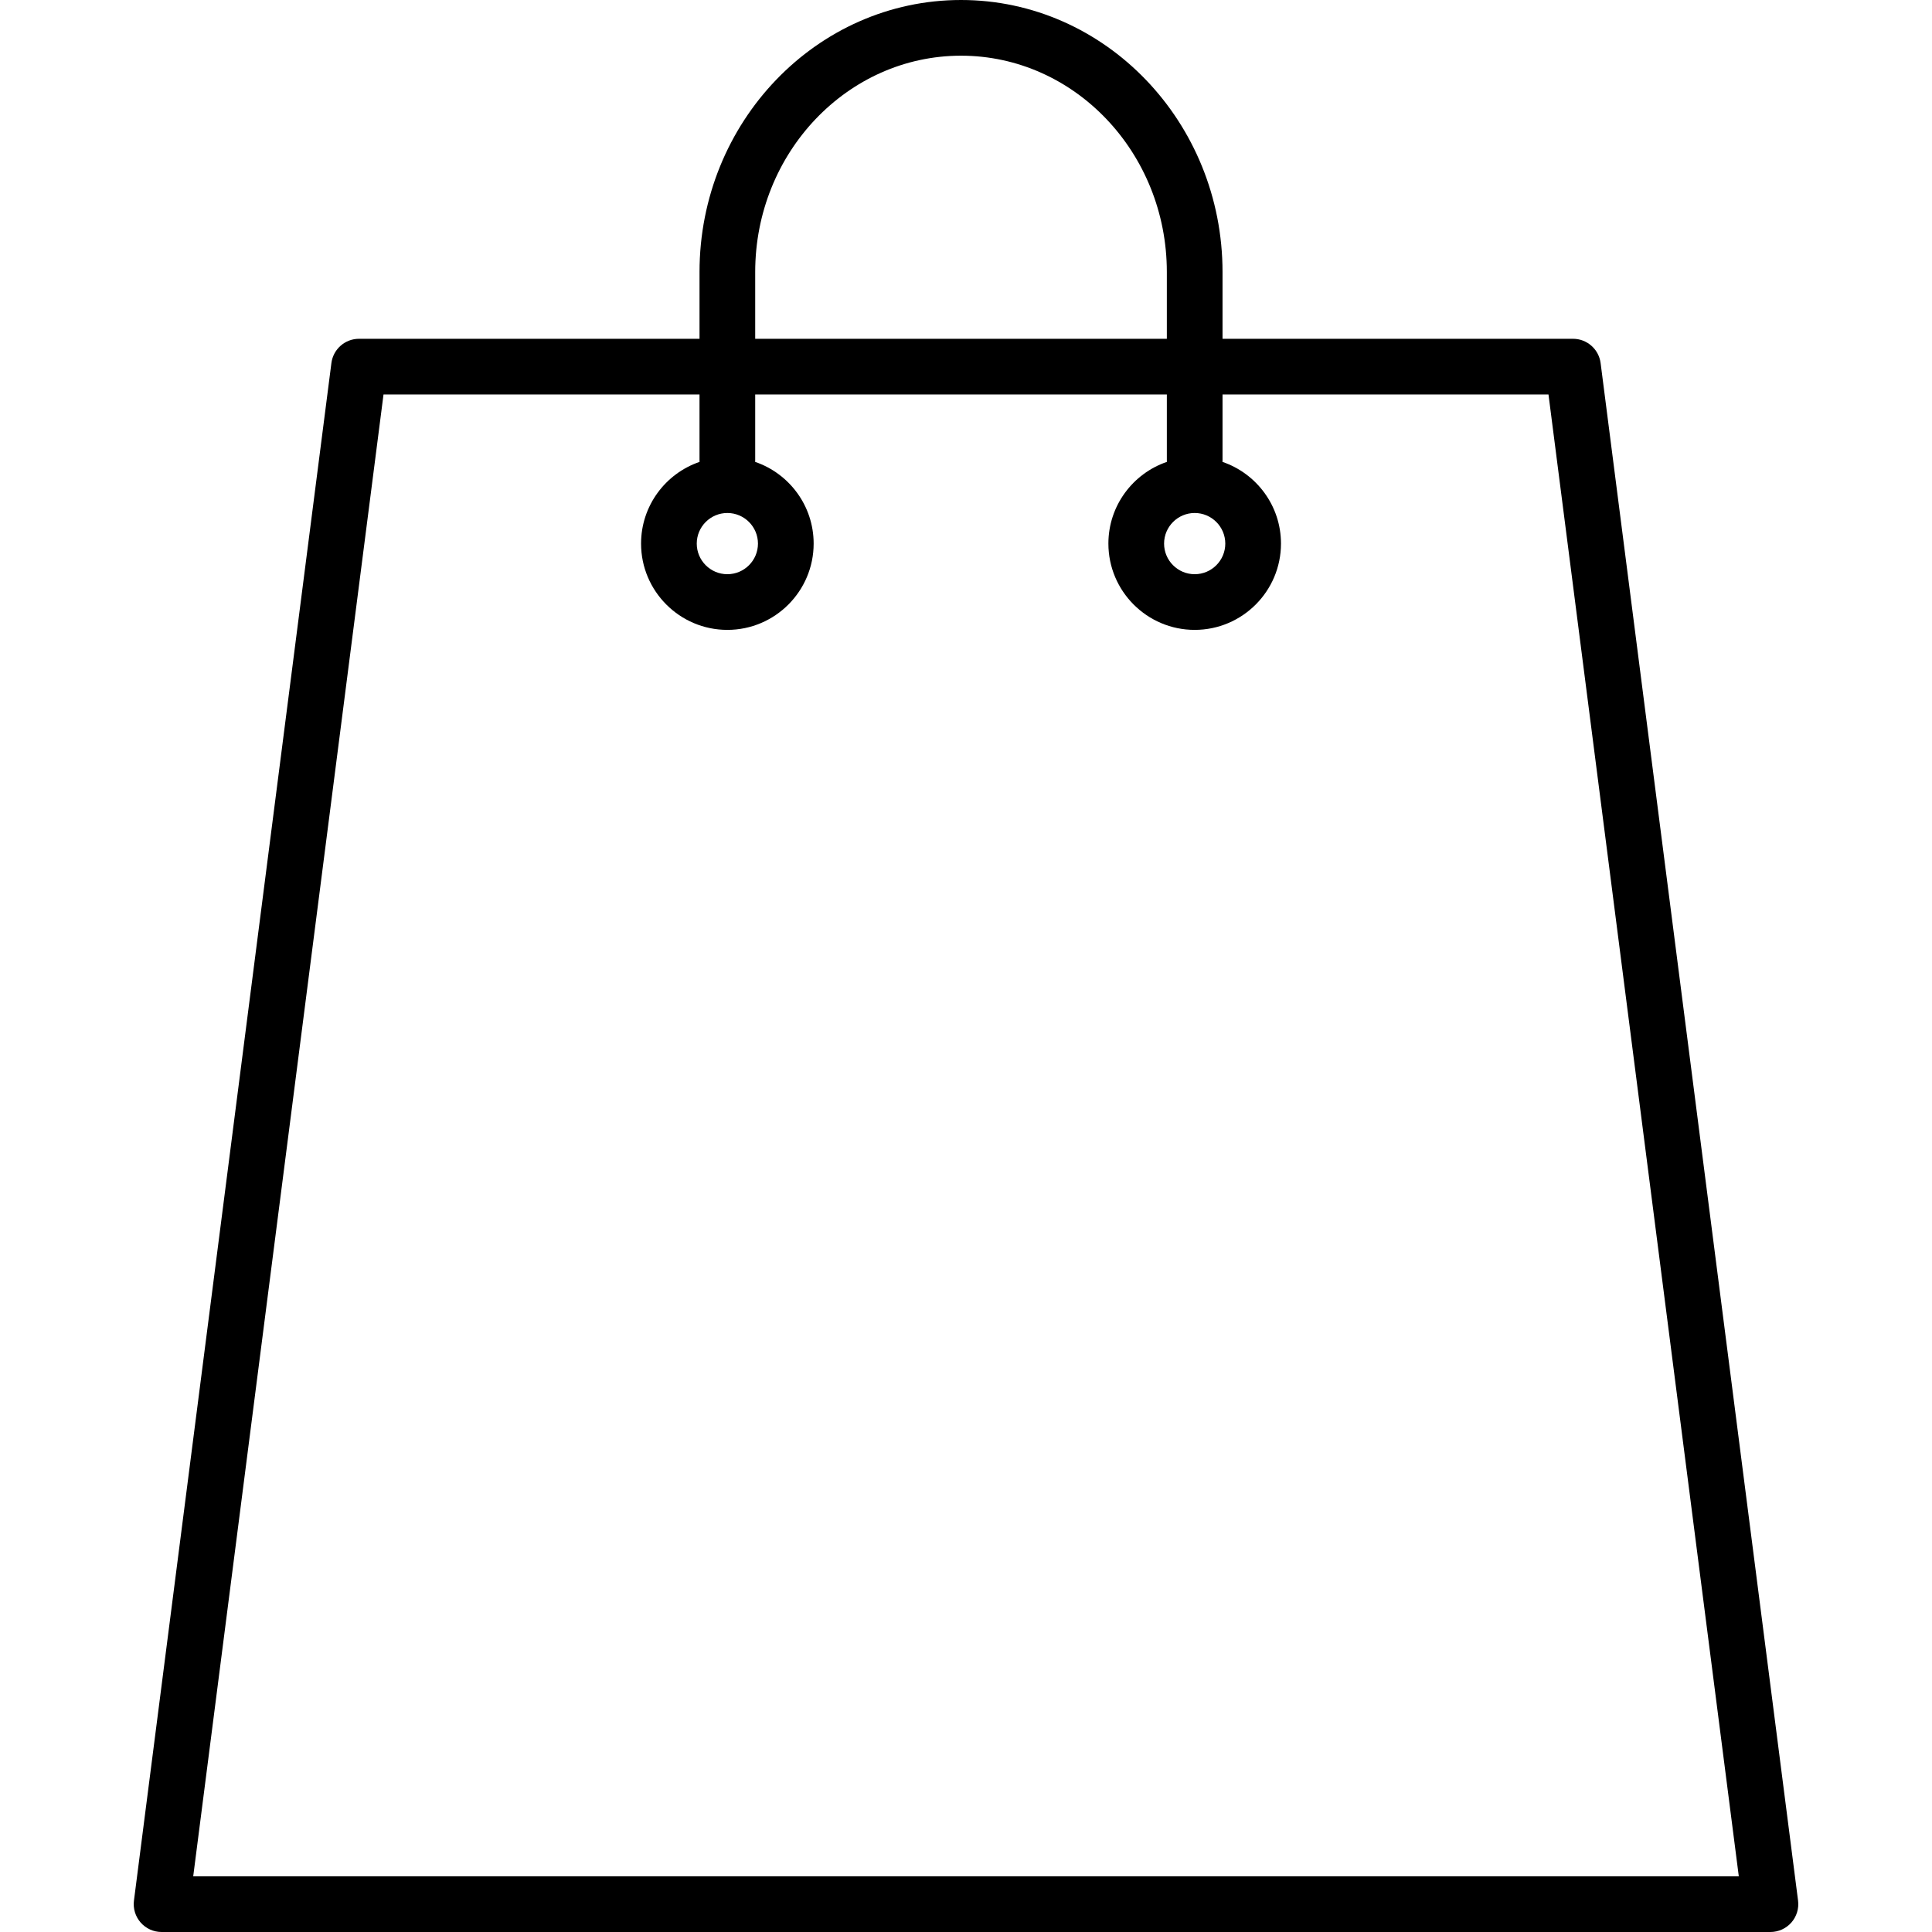 <?xml version="1.0" encoding="UTF-8" standalone="no"?><!-- icon666.com - MILLIONS OF FREE VECTOR ICONS --><svg width="1024" height="1024" version="1.1" id="Capa_1" xmlns="http://www.w3.org/2000/svg" xmlns:xlink="http://www.w3.org/1999/xlink" x="0px" y="0px" viewBox="0 0 208.145 208.145" style="enable-background:new 0 0 208.145 208.145;" xml:space="preserve"><path d="M190.739,208.145H17.406c-0.862,0-1.683-0.371-2.252-1.019c-0.569-0.647-0.833-1.508-0.723-2.364L35.703,39.118 c0.192-1.497,1.466-2.618,2.976-2.618h36.684v-7.191C75.362,13.148,88.001,0,103.536,0s28.174,13.148,28.174,29.309V36.5h37.757 c1.509,0,2.783,1.121,2.976,2.618l21.272,165.645c0.11,0.855-0.154,1.717-0.723,2.364 C192.422,207.774,191.601,208.145,190.739,208.145z M20.816,202.145h166.514L166.827,42.5H131.71v7.066 c0,0.066-0.002,0.131-0.006,0.196c3.662,1.249,6.303,4.723,6.303,8.802c0,5.126-4.17,9.297-9.297,9.297s-9.297-4.17-9.297-9.297 c0-4.08,2.641-7.554,6.303-8.802c-0.004-0.065-0.006-0.13-0.006-0.196V42.5H81.362v7.066c0,0.066-0.002,0.131-0.006,0.196 c3.662,1.249,6.303,4.723,6.303,8.802c0,5.126-4.17,9.297-9.297,9.297s-9.297-4.17-9.297-9.297c0-4.08,2.641-7.554,6.303-8.802 c-0.004-0.065-0.006-0.13-0.006-0.196V42.5H41.318L20.816,202.145z M128.71,55.268c-1.818,0-3.297,1.479-3.297,3.297 s1.479,3.297,3.297,3.297s3.297-1.479,3.297-3.297S130.528,55.268,128.71,55.268z M78.362,55.268c-1.818,0-3.297,1.479-3.297,3.297 s1.479,3.297,3.297,3.297s3.297-1.479,3.297-3.297S80.18,55.268,78.362,55.268z M81.362,36.5h44.348v-7.191 C125.71,16.457,115.762,6,103.536,6S81.362,16.457,81.362,29.309V36.5z"/></svg>